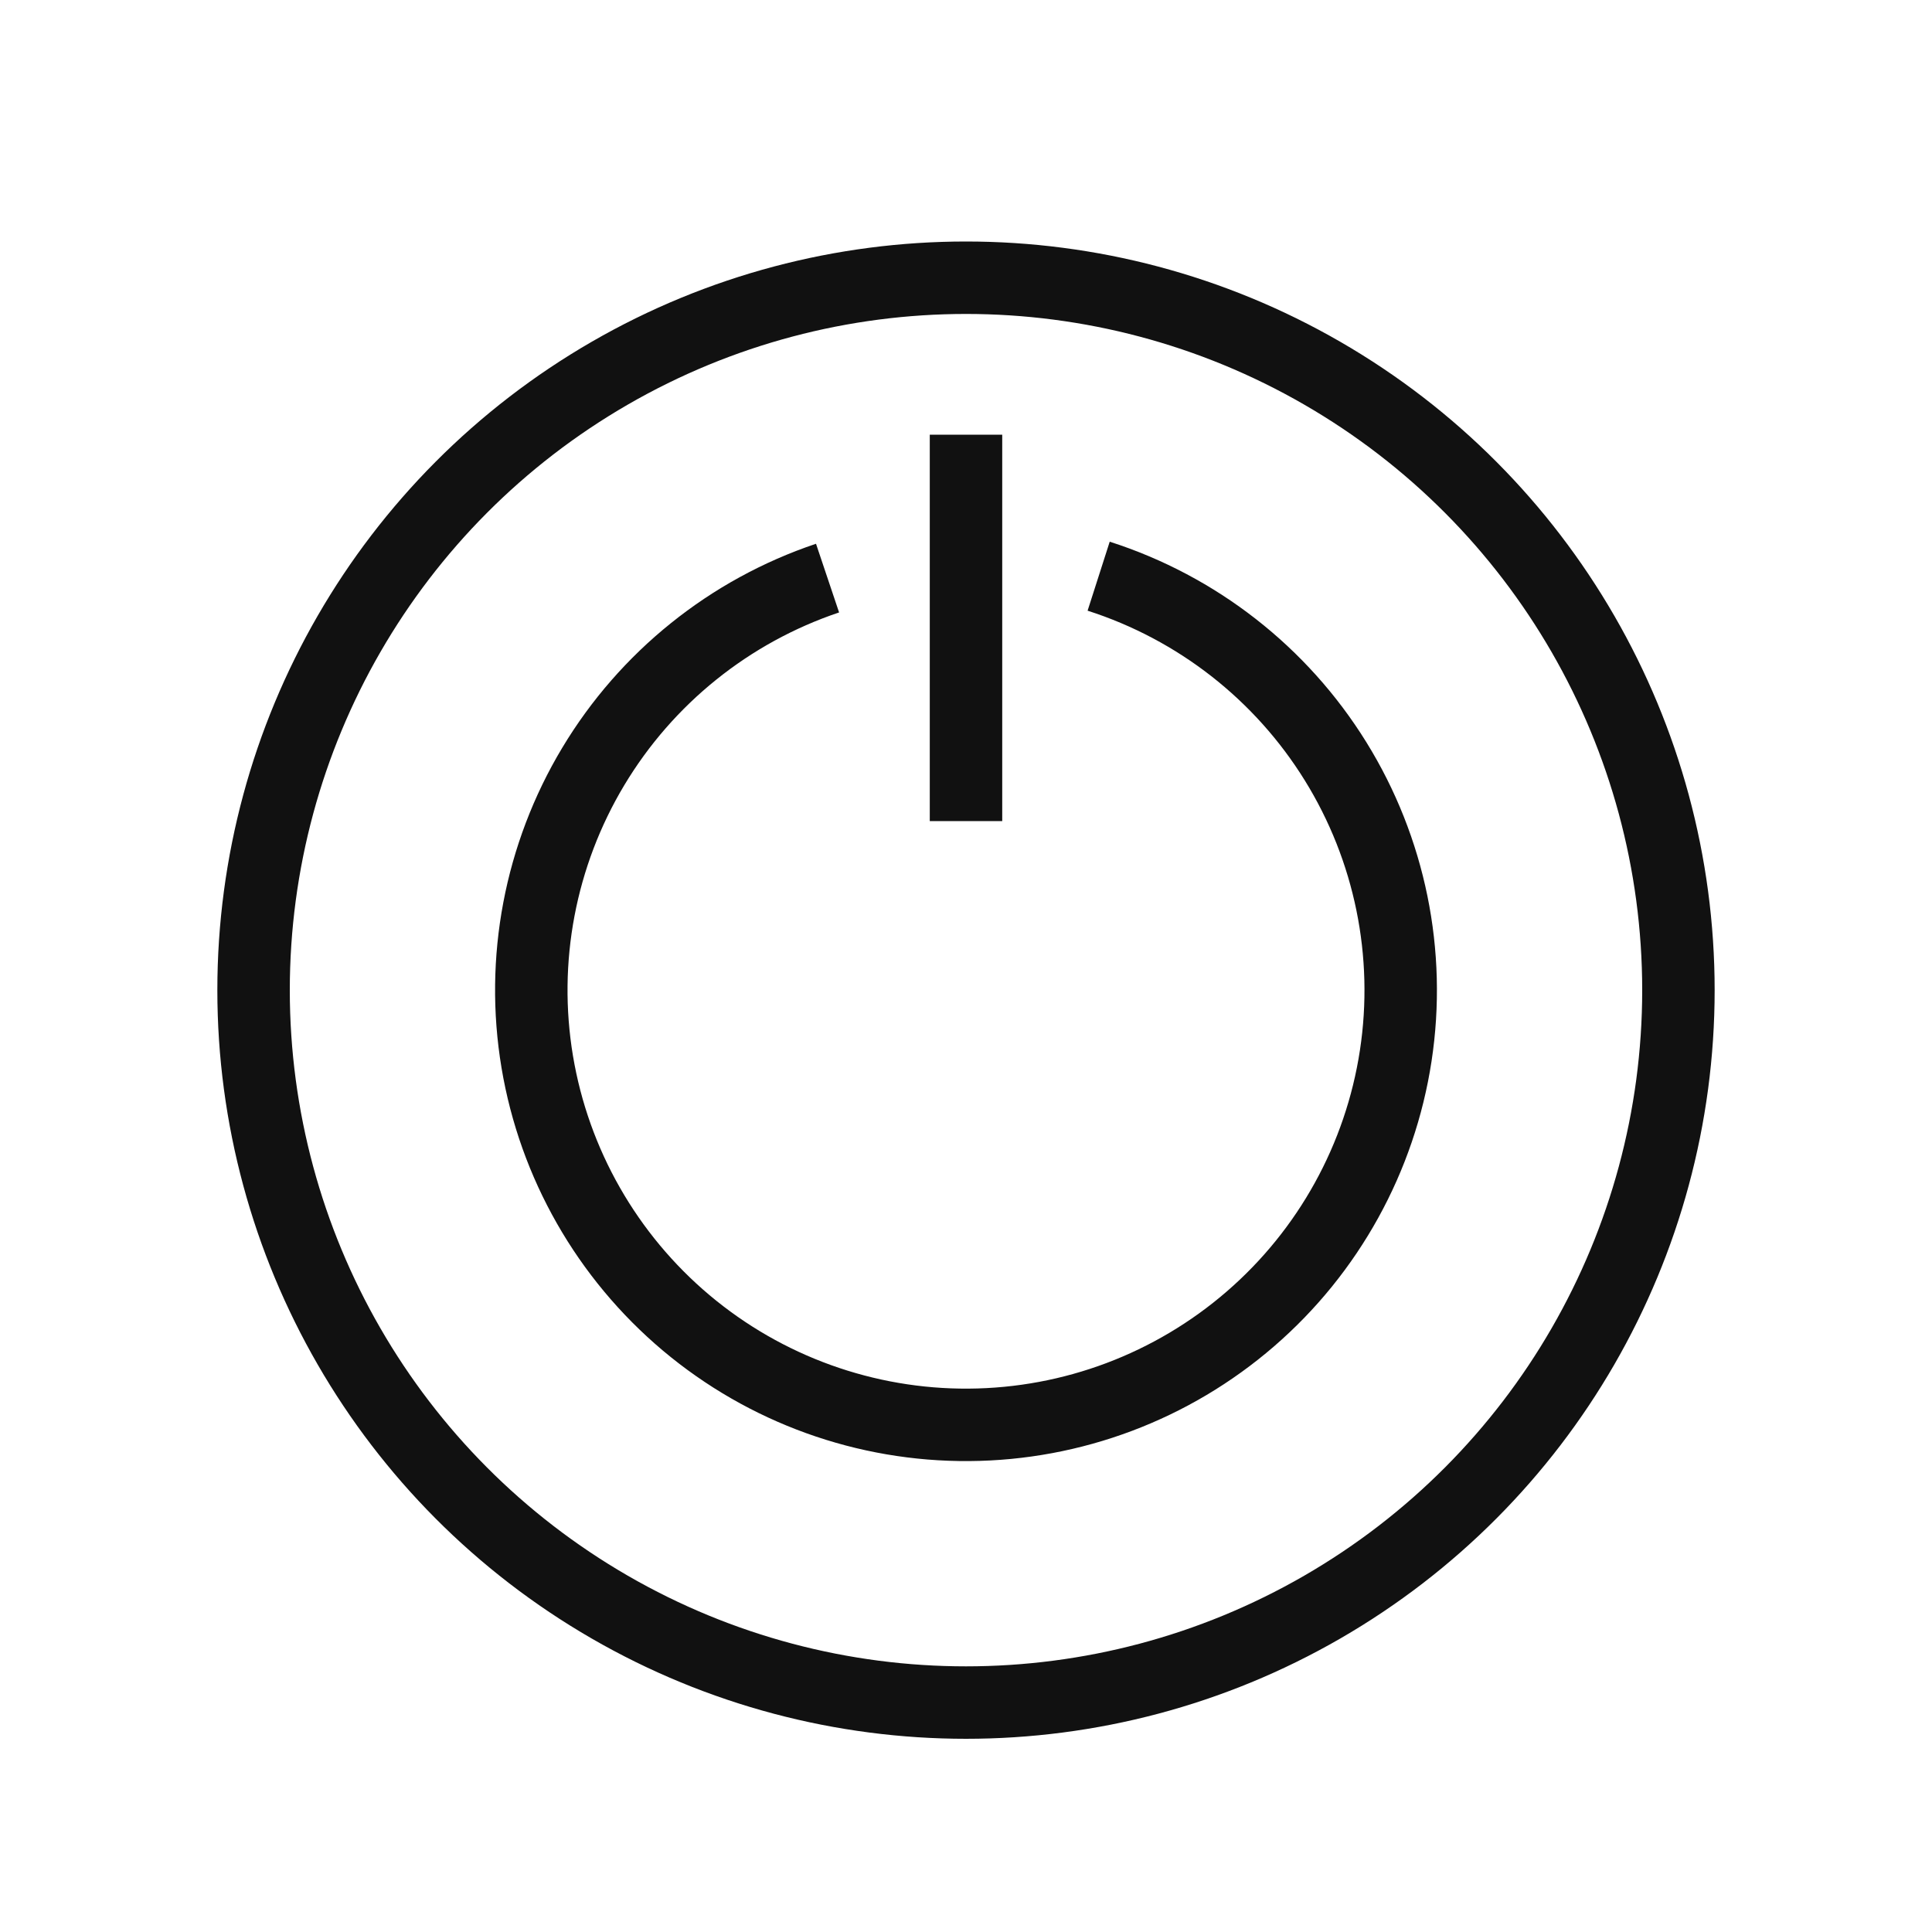 <svg width="80" height="80" viewBox="0 0 80 80" fill="none" xmlns="http://www.w3.org/2000/svg">
<circle cx="40" cy="41" r="29.5" stroke="#111111" stroke-width="3"/>
<path d="M34.267 23.938C30.209 25.302 26.769 28.067 24.566 31.738C22.363 35.409 21.541 39.745 22.246 43.968C22.952 48.19 25.14 52.023 28.416 54.779C31.694 57.534 35.845 59.031 40.126 59C44.408 58.97 48.538 57.415 51.776 54.614C55.014 51.814 57.148 47.95 57.794 43.718C58.44 39.486 57.557 35.162 55.302 31.522C53.048 27.883 49.57 25.166 45.493 23.859" stroke="#111111" stroke-width="3"/>
<path d="M40 18V34" stroke="#111111" stroke-width="3"/>
</svg>
